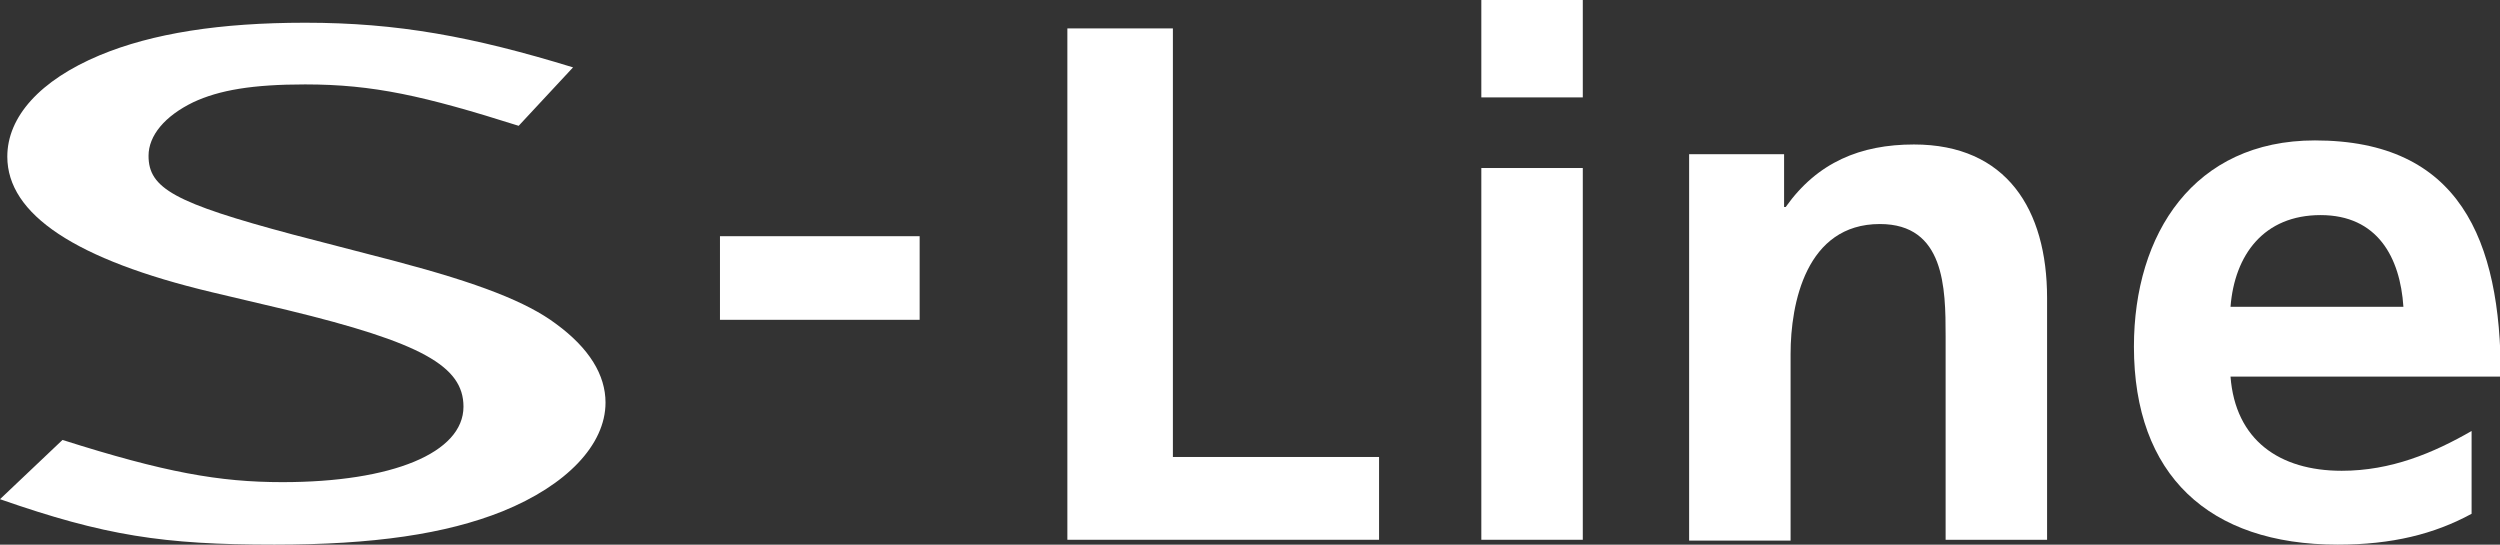 <?xml version="1.0" encoding="utf-8"?>
<!-- Generator: Adobe Illustrator 22.1.0, SVG Export Plug-In . SVG Version: 6.00 Build 0)  -->
<svg version="1.1" id="レイヤー_1" xmlns="http://www.w3.org/2000/svg" xmlns:xlink="http://www.w3.org/1999/xlink" x="0px"
	 y="0px" viewBox="0 0 308 67.1" style="enable-background:new 0 0 308 67.1;" xml:space="preserve">
<rect x="0" y="0" width="308" height="67.1" fill="#333333" stroke="none"/>
<style type="text/css">
	.st0{clip-path:url(#SVGID_2_);fill:#FFFFFF;}
</style>
<g>
	<defs>
		<rect id="SVGID_1_" y="0" width="308" height="67.1"/>
	</defs>
	<clipPath id="SVGID_2_">
		<use xlink:href="#SVGID_1_"  style="overflow:visible;"/>
	</clipPath>
	<path class="st0" d="M63.9,15.5c-11.7-3.7-17.9-5.1-26.3-5.1c-6.5,0-10.6,0.7-13.8,2.2c-3.5,1.7-5.5,4.1-5.5,6.6
		c0,4,3.2,5.8,17.8,9.7l12.7,3.3c10.2,2.7,16.1,5,19.7,7.7c4.1,3,6.1,6.3,6.1,9.7c0,5.2-4.8,10.2-12.7,13.4
		c-7,2.8-15.9,4.1-28.1,4.1C20.1,67.1,12.9,66,0,61.5l7.7-7.3c12.6,4,19.3,5.2,27.1,5.2c13.5,0,22.3-3.6,22.3-9.3
		c0-5-5.2-7.9-21.7-11.9L26.1,36c-16.8-4-25.2-9.6-25.2-16.7c0-4.9,4-9.4,11.4-12.5c6.5-2.7,14.8-4,25.3-4c11.4,0,20.6,1.7,33,5.5
		L63.9,15.5z"/>
	<rect x="88.7" y="29.1" class="st0" width="24.6" height="10.3"/>
	<polygon class="st0" points="131.5,3.5 144.5,3.5 144.5,56.3 169.9,56.3 169.9,66.5 131.5,66.5 	"/>
	<path class="st0" d="M182.5,0H195v12h-12.5V0z M182.5,20.7H195v45.8h-12.5V20.7z"/>
	<path class="st0" d="M207.9,19h11.9v6.5h0.2c3.9-5.5,9.2-7.7,15.8-7.7c11.4,0,16.4,8,16.4,18.9v29.8h-12.5V41.4
		c0-5.9-0.1-13.8-8.1-13.8c-9.1,0-11,9.8-11,16v23h-12.5V19z"/>
	<path class="st0" d="M304.5,63.3c-4.6,2.5-9.8,3.8-16.5,3.8c-15.9,0-25.1-8.6-25.1-24.4c0-13.9,7.4-25.4,22.3-25.4
		c17.8,0,22.9,12.2,22.9,29.1h-33.3c0.6,7.8,6,11.6,13.7,11.6c6.1,0,11.3-2.2,16-4.9V63.3z M296.1,37.8c-0.4-6.1-3.2-11.3-10.2-11.3
		c-7,0-10.6,4.9-11.1,11.3H296.1z"/>
</g>
</svg>
